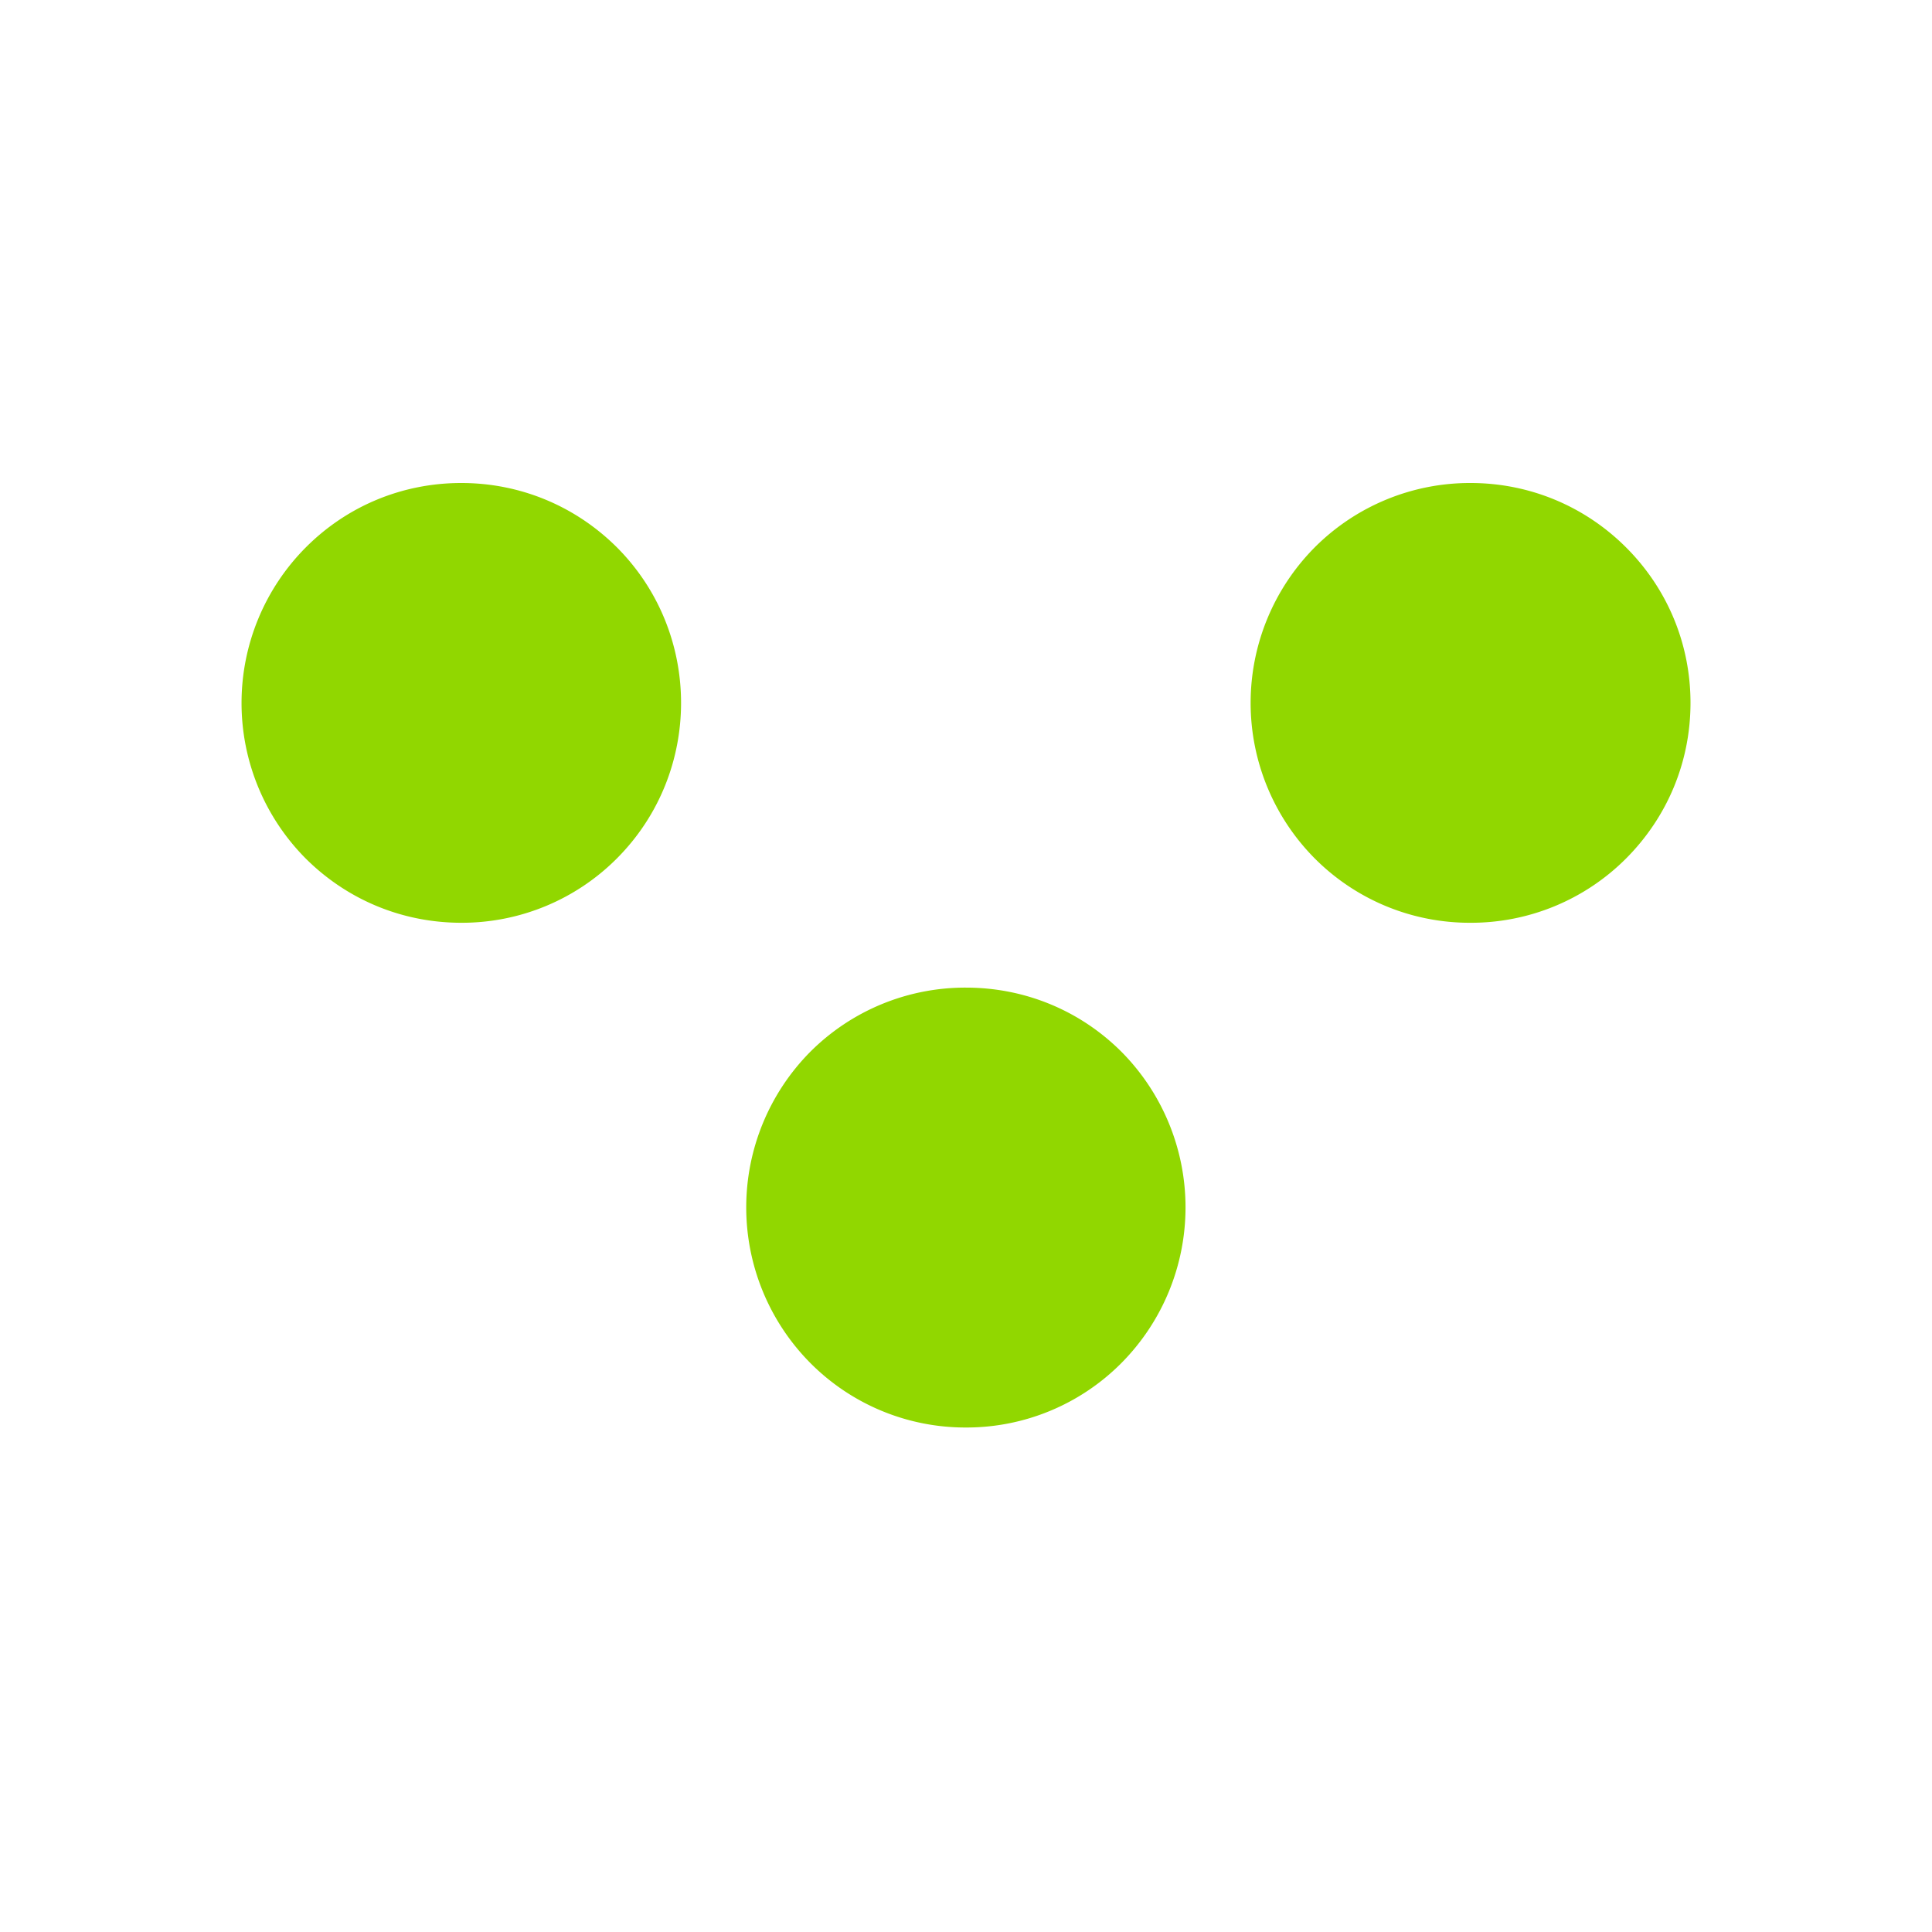 <svg xmlns="http://www.w3.org/2000/svg" width="16" height="16" viewBox="0 0 16 16" fill="none"><path fill="#91D700" d="M8 11.822a1.81 1.81 0 0 1-1.29-.535 1.83 1.83 0 0 1 0-2.576A1.815 1.815 0 0 1 8 8.179c.485 0 .943.188 1.286.53a1.83 1.83 0 0 1 .002 2.578 1.808 1.808 0 0 1-1.289.535zm4.177-4.18a1.81 1.81 0 0 1-1.287-.531 1.828 1.828 0 0 1-.002-2.578A1.816 1.816 0 0 1 12.178 4c.485 0 .943.189 1.287.532.345.344.535.802.535 1.289 0 .487-.19.944-.534 1.289a1.813 1.813 0 0 1-1.289.532zm-8.356 0c-.486 0-.943-.188-1.288-.531a1.826 1.826 0 0 1 0-2.578C2.876 4.189 3.334 4 3.82 4s.943.189 1.288.532c.709.71.71 1.866.001 2.577a1.812 1.812 0 0 1-1.29.533z"/></svg>
